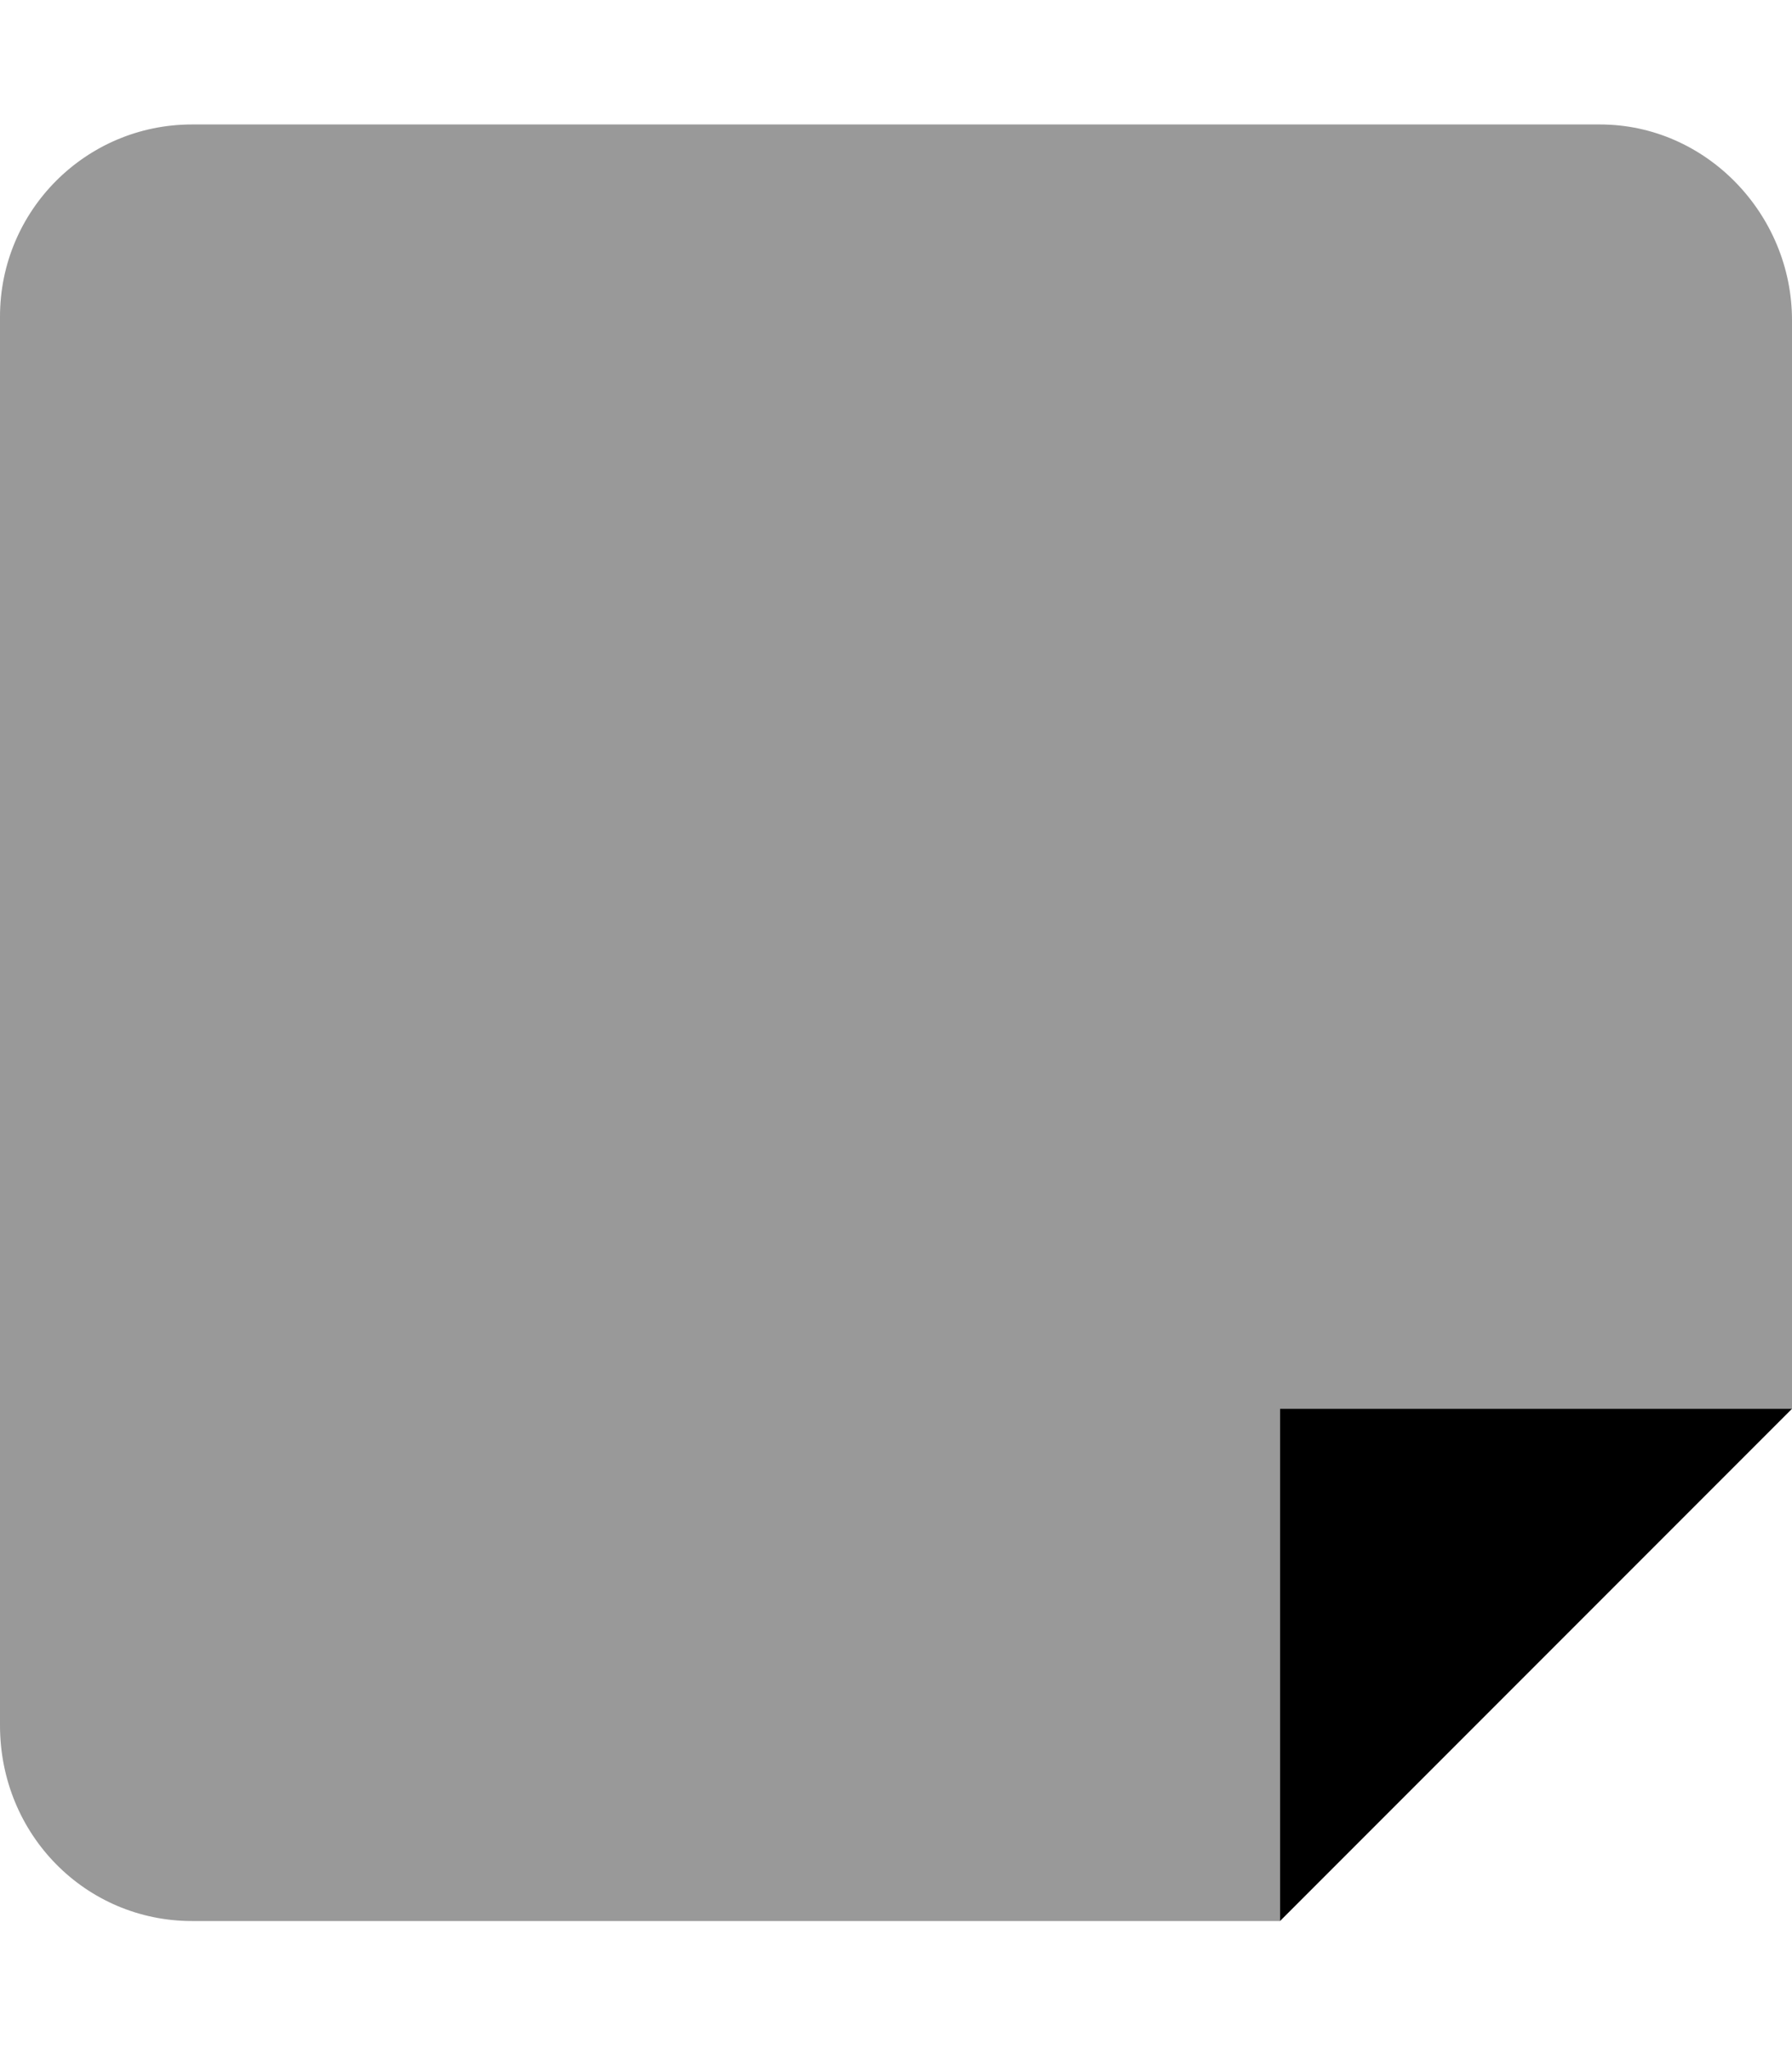 <svg xmlns="http://www.w3.org/2000/svg" viewBox="0 0 448 512"><!--! Font Awesome Pro 6.0.0 by @fontawesome - https://fontawesome.com License - https://fontawesome.com/license (Commercial License) Copyright 2022 Fonticons, Inc. --><defs><style>.fa-secondary{opacity:.4}</style></defs><path class="fa-primary" d="M448 352l-128 128v-128H448z"/><path class="fa-secondary" d="M400 31.1h-352c-26.51 0-48 21.49-48 48v352C0 458.5 21.49 480 48 480H320v-128h128v-272C448 53.49 426.5 31.1 400 31.1z"/></svg>